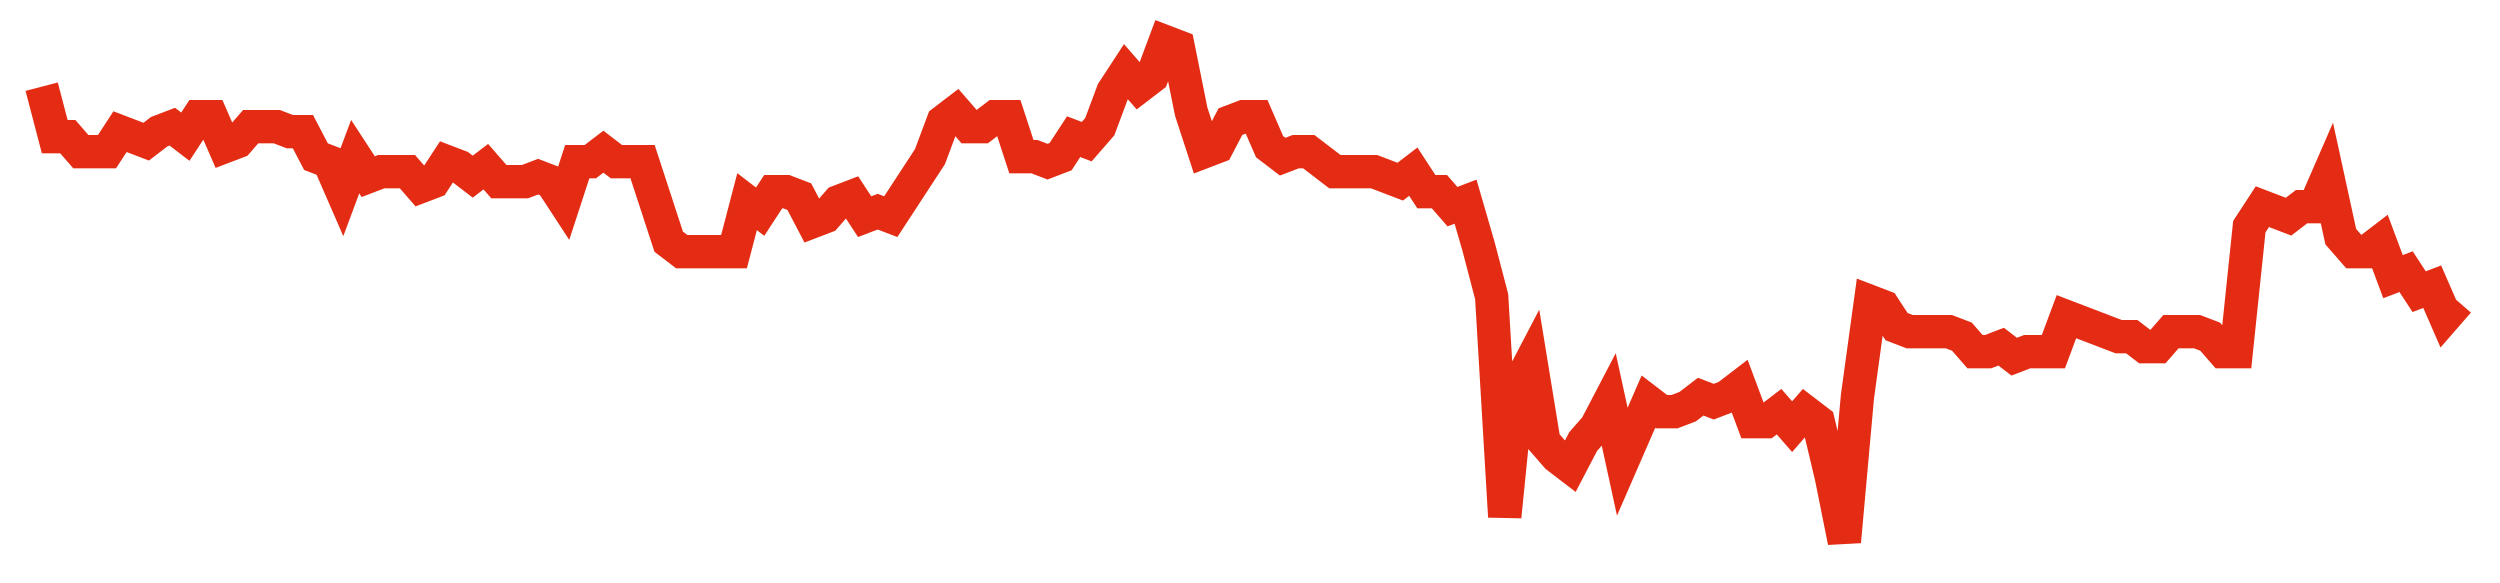 <svg width="300" height="70" viewBox="0 0 300 70" xmlns="http://www.w3.org/2000/svg">
    <path d="M 5,10.4 L 6.568,16.4 L 8.135,16.4 L 9.703,18.2 L 11.27,18.2 L 12.838,18.2 L 14.405,15.8 L 15.973,16.4 L 17.541,17 L 19.108,15.8 L 20.676,15.2 L 22.243,16.4 L 23.811,14 L 25.378,14 L 26.946,17.6 L 28.514,17 L 30.081,15.2 L 31.649,15.2 L 33.216,15.2 L 34.784,15.8 L 36.351,15.8 L 37.919,18.8 L 39.486,19.4 L 41.054,23 L 42.622,18.8 L 44.189,21.2 L 45.757,20.6 L 47.324,20.6 L 48.892,20.6 L 50.459,22.4 L 52.027,21.8 L 53.595,19.4 L 55.162,20 L 56.73,21.2 L 58.297,20 L 59.865,21.8 L 61.432,21.8 L 63,21.8 L 64.568,21.2 L 66.135,21.8 L 67.703,24.2 L 69.27,19.4 L 70.838,19.4 L 72.405,18.2 L 73.973,19.4 L 75.541,19.4 L 77.108,19.4 L 78.676,24.2 L 80.243,29 L 81.811,30.2 L 83.378,30.2 L 84.946,30.2 L 86.514,30.2 L 88.081,30.2 L 89.649,24.2 L 91.216,25.4 L 92.784,23 L 94.351,23 L 95.919,23.6 L 97.486,26.6 L 99.054,26 L 100.622,24.2 L 102.189,23.6 L 103.757,26 L 105.324,25.4 L 106.892,26 L 108.459,23.6 L 110.027,21.2 L 111.595,18.8 L 113.162,14.6 L 114.73,13.4 L 116.297,15.2 L 117.865,15.2 L 119.432,14 L 121,14 L 122.568,18.8 L 124.135,18.8 L 125.703,19.4 L 127.27,18.8 L 128.838,16.4 L 130.405,17 L 131.973,15.2 L 133.541,11 L 135.108,8.6 L 136.676,10.4 L 138.243,9.2 L 139.811,5 L 141.378,5.6 L 142.946,13.4 L 144.514,18.2 L 146.081,17.6 L 147.649,14.6 L 149.216,14 L 150.784,14 L 152.351,17.6 L 153.919,18.8 L 155.486,18.2 L 157.054,18.2 L 158.622,19.4 L 160.189,20.6 L 161.757,20.6 L 163.324,20.6 L 164.892,20.6 L 166.459,21.2 L 168.027,21.8 L 169.595,20.6 L 171.162,23 L 172.73,23 L 174.297,24.8 L 175.865,24.2 L 177.432,29.6 L 179,35.6 L 180.568,62 L 182.135,46.4 L 183.703,43.4 L 185.27,53 L 186.838,54.8 L 188.405,56 L 189.973,53 L 191.541,51.2 L 193.108,48.2 L 194.676,55.4 L 196.243,51.8 L 197.811,48.2 L 199.378,49.4 L 200.946,49.4 L 202.514,48.8 L 204.081,47.6 L 205.649,48.2 L 207.216,47.6 L 208.784,46.4 L 210.351,50.6 L 211.919,50.6 L 213.486,49.4 L 215.054,51.2 L 216.622,49.4 L 218.189,50.6 L 219.757,57.2 L 221.324,65 L 222.892,47.6 L 224.459,36.2 L 226.027,36.8 L 227.595,39.2 L 229.162,39.8 L 230.73,39.8 L 232.297,39.8 L 233.865,39.8 L 235.432,40.4 L 237,42.2 L 238.568,42.2 L 240.135,41.6 L 241.703,42.8 L 243.27,42.2 L 244.838,42.2 L 246.405,42.2 L 247.973,38 L 249.541,38.6 L 251.108,39.2 L 252.676,39.8 L 254.243,40.4 L 255.811,40.4 L 257.378,41.6 L 258.946,41.6 L 260.514,39.8 L 262.081,39.8 L 263.649,39.8 L 265.216,40.4 L 266.784,42.2 L 268.351,42.2 L 269.919,27.2 L 271.486,24.8 L 273.054,25.4 L 274.622,26 L 276.189,24.8 L 277.757,24.8 L 279.324,21.2 L 280.892,28.4 L 282.459,30.2 L 284.027,30.2 L 285.595,29 L 287.162,33.2 L 288.73,32.6 L 290.297,35 L 291.865,34.4 L 293.432,38 L 295,36.2" fill="none" stroke="#E32C13" stroke-width="4"/>
</svg>